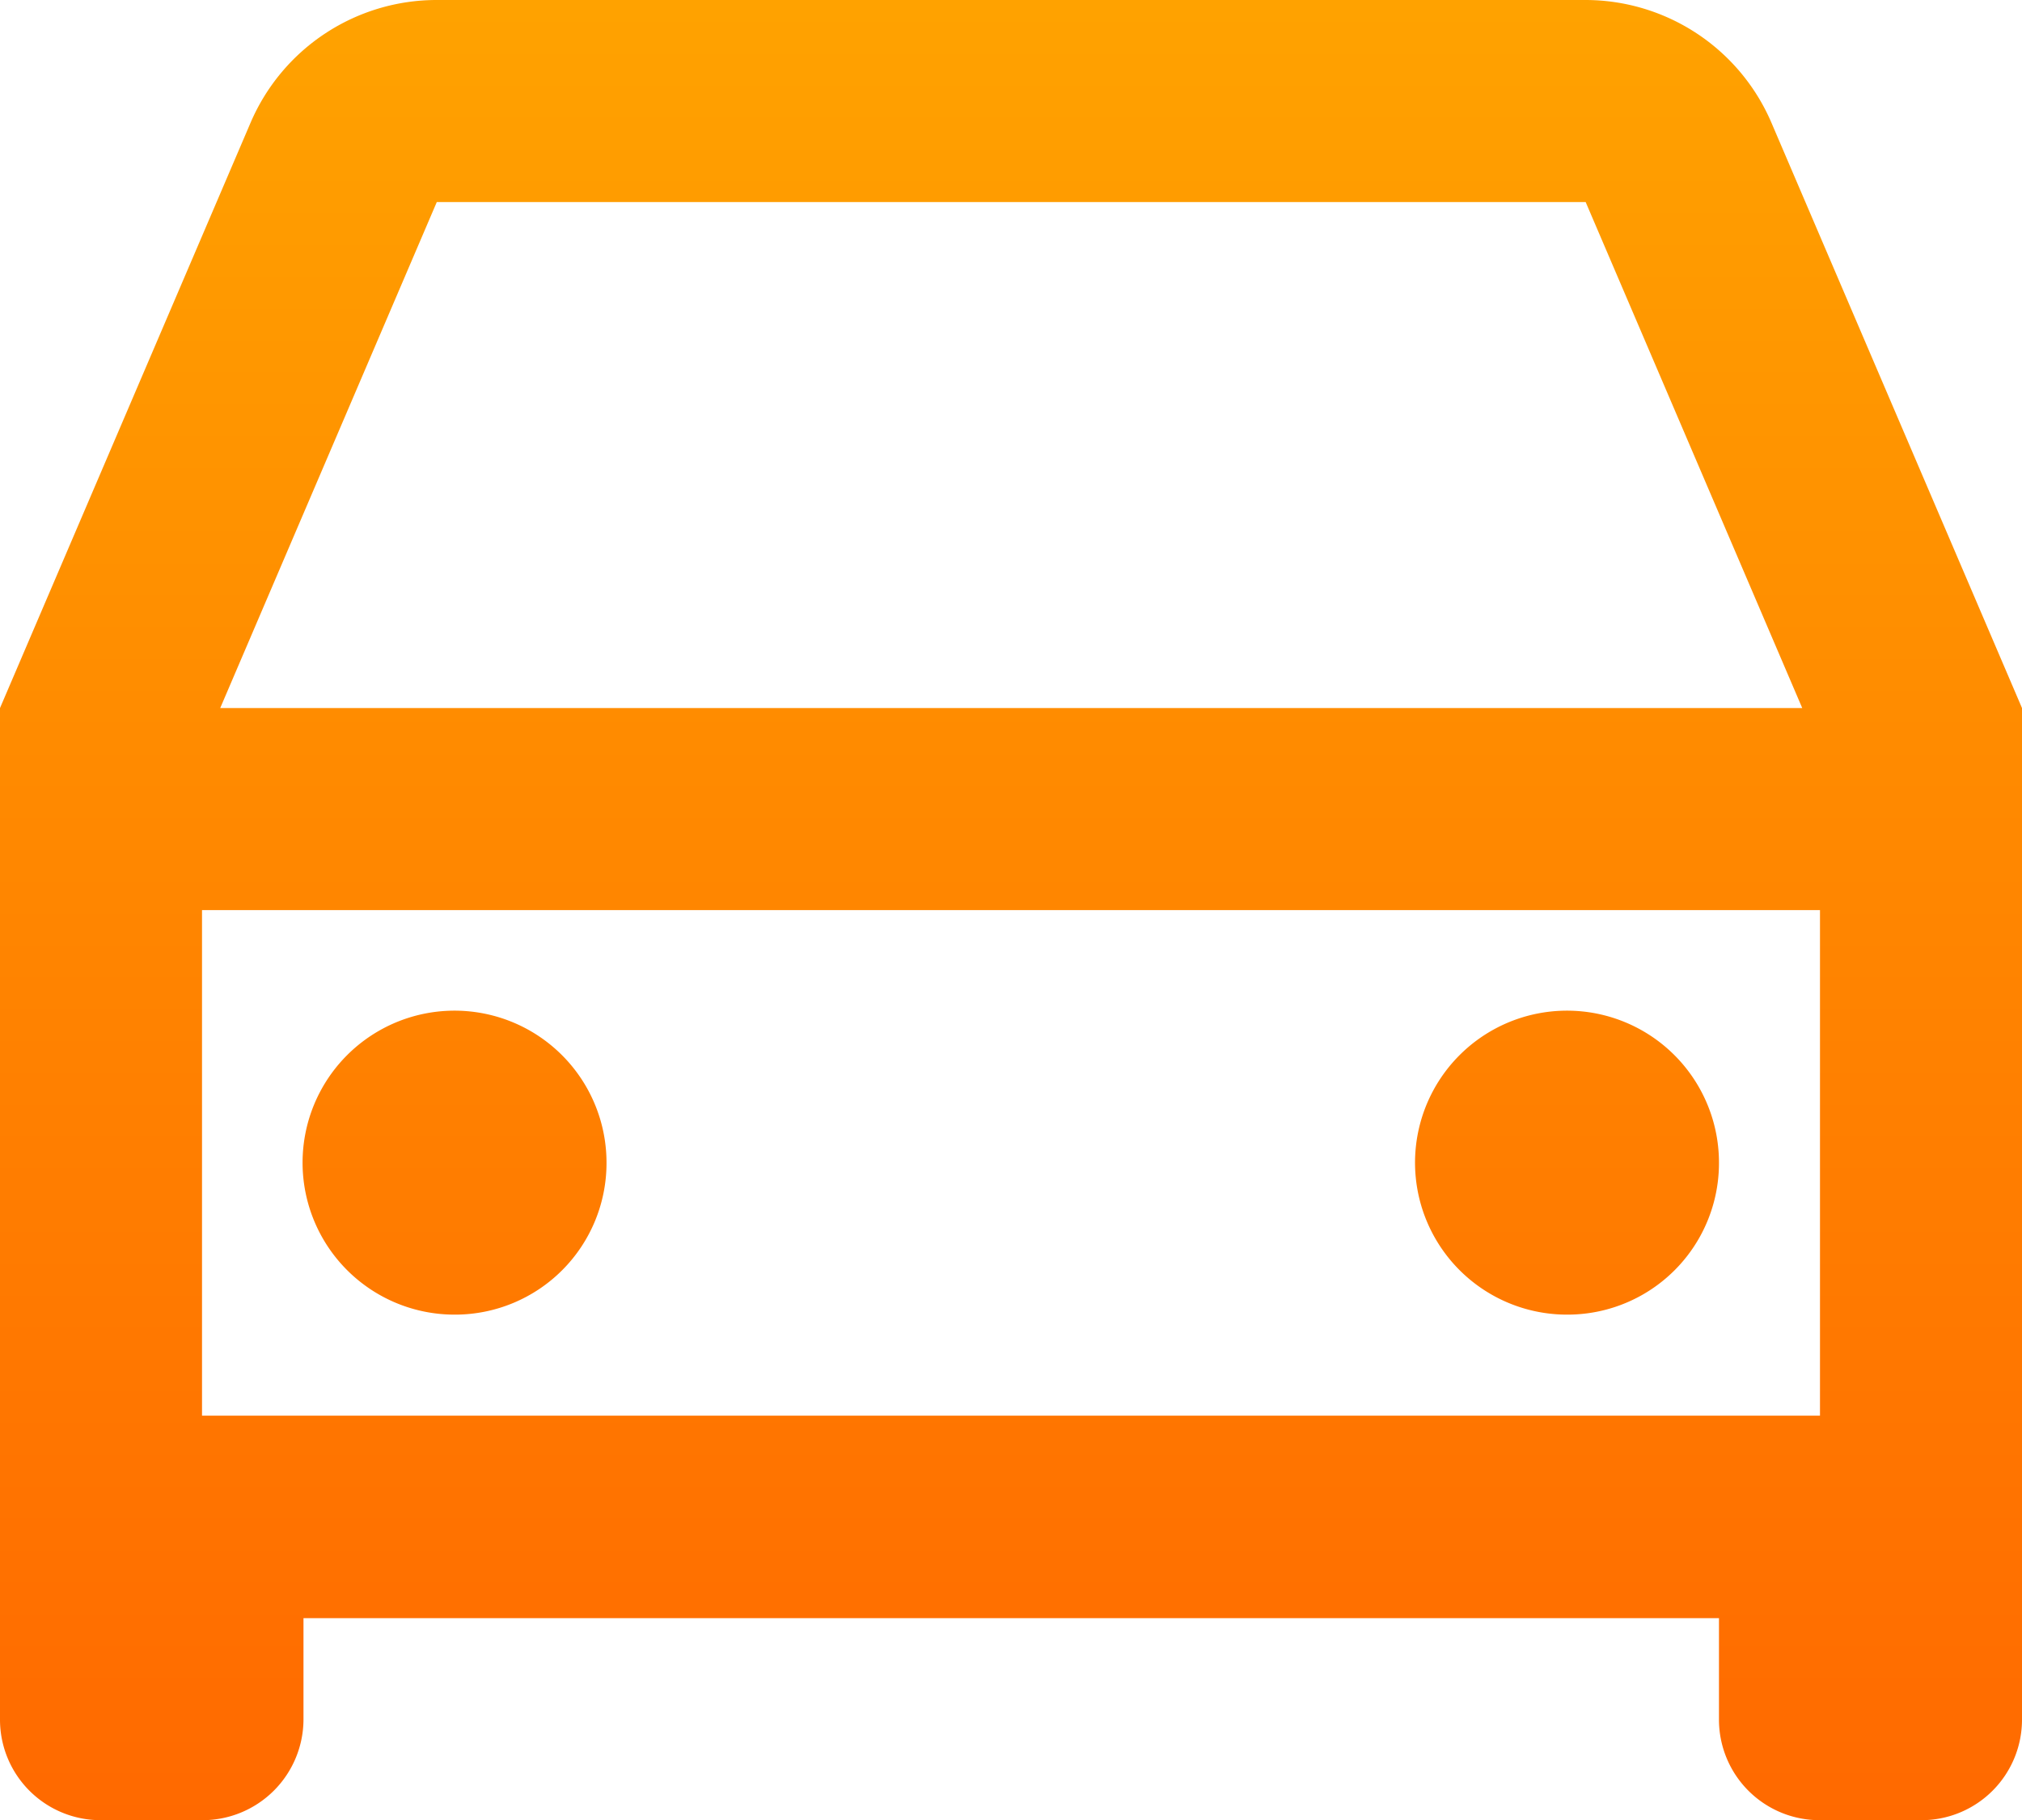 <svg xmlns="http://www.w3.org/2000/svg" xmlns:xlink="http://www.w3.org/1999/xlink" viewBox="0 0 44.44 40"><defs><linearGradient id="Degradado_sin_nombre_13" x1="22.22" y1="-5.59" x2="22.22" y2="42.12" gradientUnits="userSpaceOnUse"><stop offset="0.12" stop-color="#ffa200"/><stop offset="1" stop-color="#f60"/></linearGradient></defs><g id="Capa_2" data-name="Capa 2"><g id="Capa_5" data-name="Capa 5"><path d="M37.78,35.56H6.67v2.22A2.22,2.22,0,0,1,4.44,40H2.22A2.21,2.21,0,0,1,0,37.78V15.56L5.51,2.69A4.45,4.45,0,0,1,9.6,0H34.84a4.45,4.45,0,0,1,4.09,2.69l5.51,12.87V37.78A2.21,2.21,0,0,1,42.22,40H40a2.21,2.21,0,0,1-2.22-2.22ZM40,20H4.44V31.11H40ZM4.84,15.56H39.61L34.85,4.44H9.6L4.84,15.56ZM10,28.89a3.34,3.34,0,1,1,3.33-3.33A3.33,3.33,0,0,1,10,28.89Zm24.44,0a3.34,3.34,0,1,1,3.34-3.33A3.33,3.33,0,0,1,34.44,28.89Z" style="fill:url(#Degradado_sin_nombre_13)"/></g></g></svg>